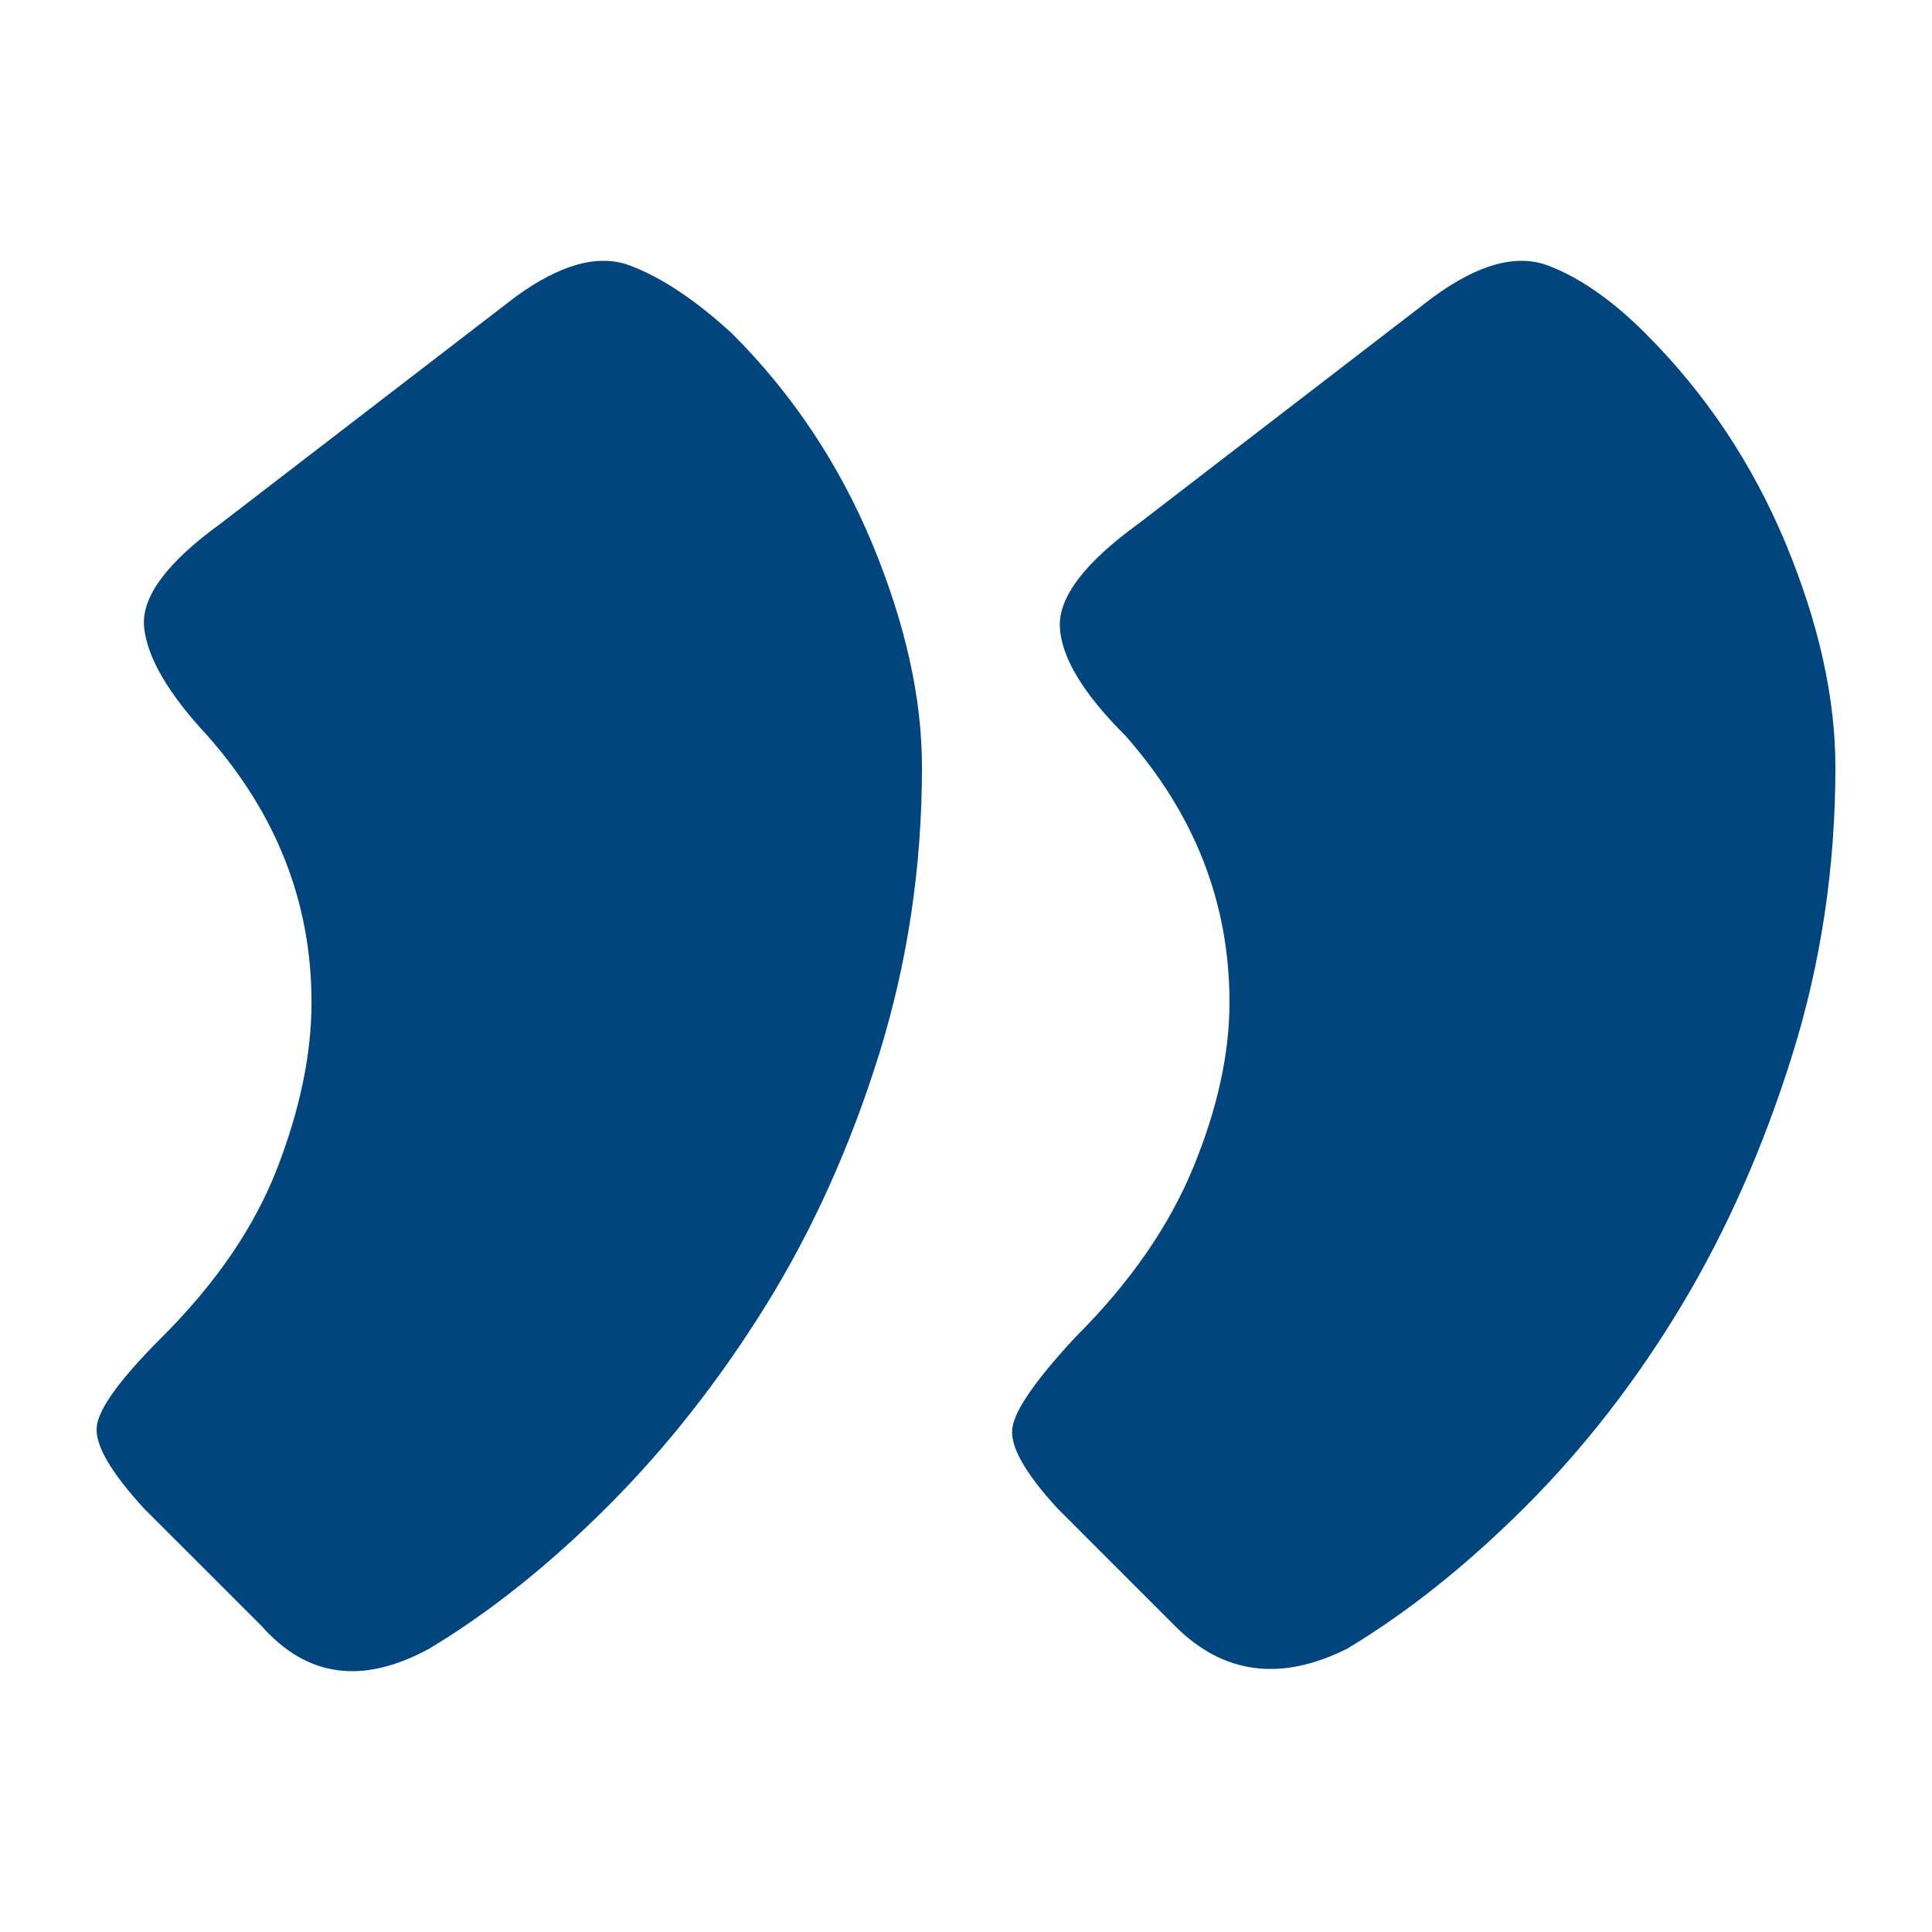 <?xml version="1.0" encoding="UTF-8"?>
<svg width="200px" height="200px" viewBox="0 0 200 200" version="1.1" xmlns="http://www.w3.org/2000/svg" xmlns:xlink="http://www.w3.org/1999/xlink">
    <g id="quote" stroke="none" stroke-width="1" fill="none" fill-rule="evenodd">
        <path d="M90.293,56.276 C86.853,48.015 82.017,40.761 75.777,34.523 C72.032,31.085 68.529,28.747 65.246,27.499 C61.973,26.252 57.988,27.342 53.31,30.77 L22.881,54.169 C17.27,58.226 14.606,61.821 14.92,64.935 C15.235,68.059 17.417,71.801 21.476,76.162 C28.65,84.276 32.248,93.47 32.248,103.765 C32.248,109.069 31.073,114.762 28.734,120.842 C26.395,126.933 22.409,132.782 16.798,138.391 C12.424,142.762 10.158,145.876 10.012,147.752 C9.844,149.618 11.491,152.428 14.92,156.17 L27.098,168.341 C31.776,173.635 37.545,174.421 44.415,170.679 C50.656,166.936 56.823,162.02 62.907,155.94 C68.99,149.859 74.455,142.909 79.29,135.12 C84.126,127.32 88.028,118.661 90.996,109.153 C93.954,99.634 95.443,89.728 95.443,79.433 C95.443,72.263 93.723,64.547 90.293,56.276 M184.86,56.276 C181.42,48.015 176.585,40.761 170.344,34.523 C166.904,31.085 163.558,28.747 160.275,27.499 C157.002,26.252 153.027,27.342 148.338,30.77 L117.91,54.169 C112.299,58.226 109.561,61.821 109.718,64.935 C109.876,68.059 112.131,71.801 116.505,76.162 C123.679,84.276 127.277,93.47 127.277,103.765 C127.277,109.069 126.029,114.762 123.532,120.842 C121.025,126.933 116.977,132.782 111.355,138.391 C107.296,142.762 105.114,145.876 104.81,147.752 C104.495,149.618 106.047,152.428 109.488,156.17 L121.655,168.341 C126.647,173.321 132.574,174.107 139.444,170.679 C145.685,166.936 151.852,162.02 157.936,155.94 C164.019,149.859 169.41,142.909 174.088,135.12 C178.766,127.32 182.584,118.661 185.553,109.153 C188.521,99.634 190,89.728 190,79.433 C190,72.263 188.29,64.547 184.86,56.276" id="Fill-1" fill="#00457e"></path>
    </g>
</svg>